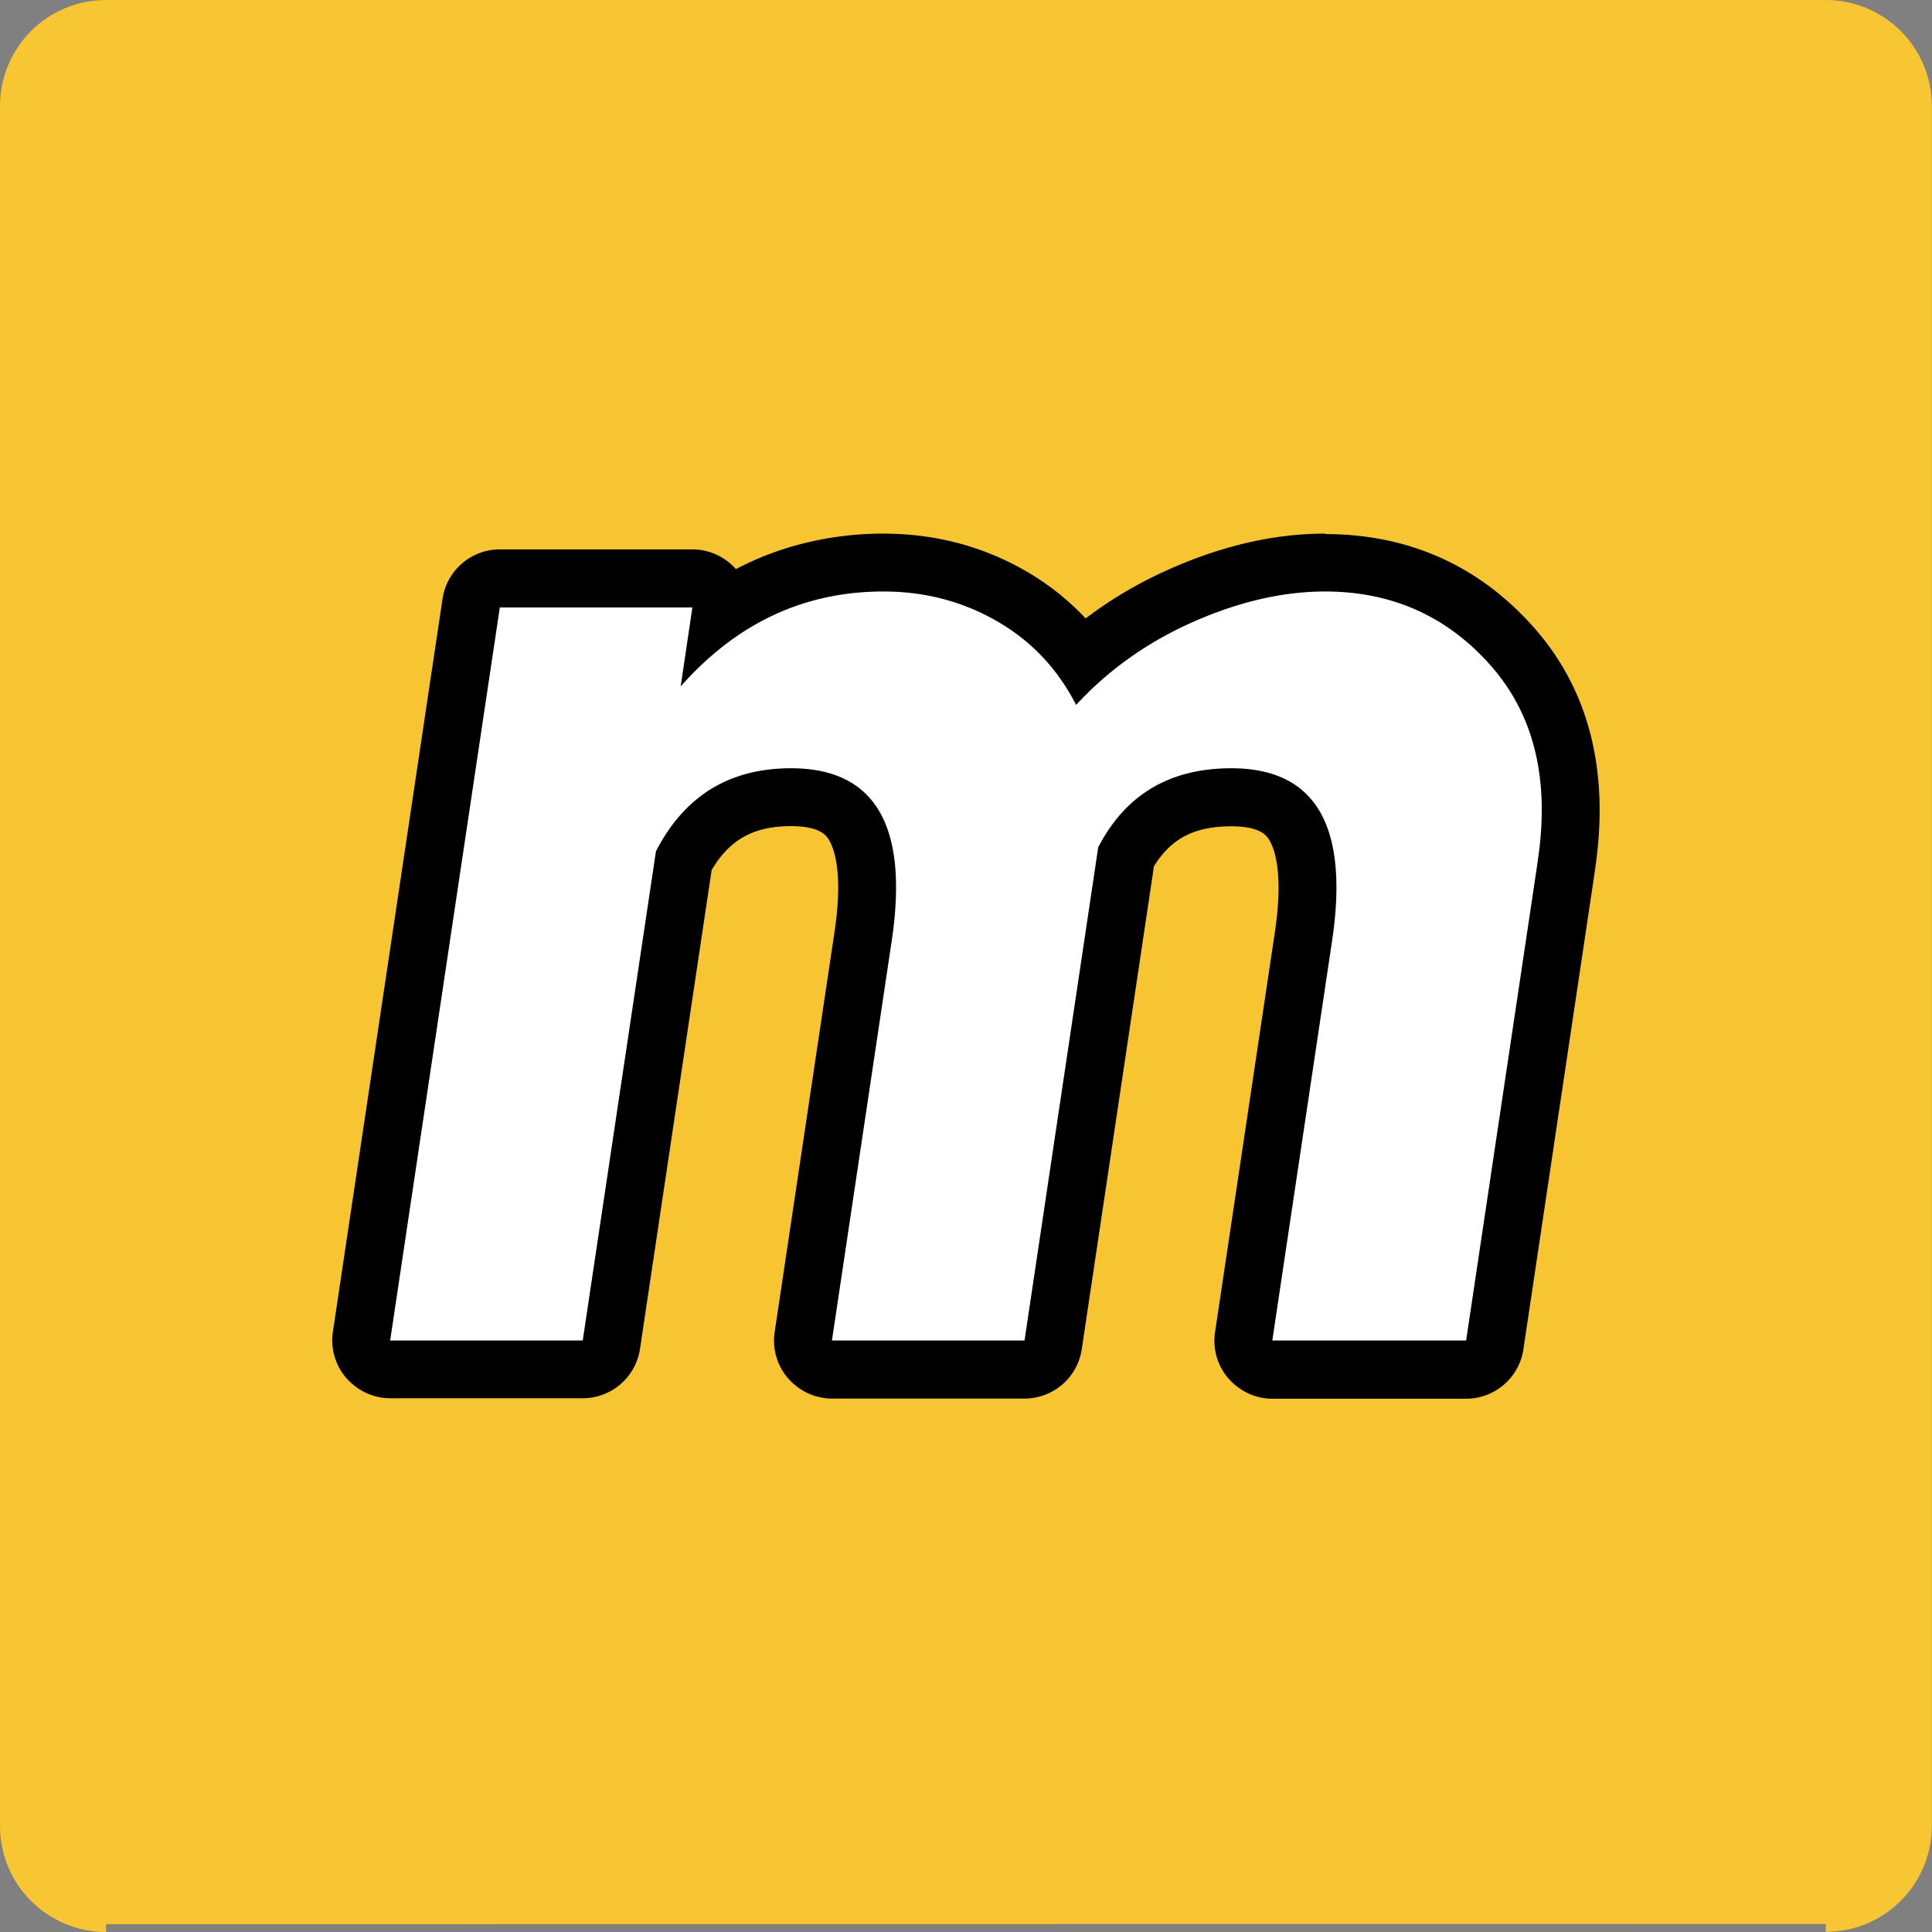 <?xml version="1.0" encoding="UTF-8"?>
<svg data-bbox="0.5 0.5 122.49 122.5" viewBox="0 0 123.5 123.5" xmlns="http://www.w3.org/2000/svg" data-type="ugc">
    <rect x="0" y="0" width="123.5" height="123.5" fill="#808080" stroke="none"/>
    <g>
        <path d="M6.78 123c-3.47 0-6.28-2.81-6.28-6.28V6.78C.5 3.31 3.31.5 6.78.5h109.93c3.47 0 6.28 2.81 6.28 6.28v109.93c0 3.47-2.81 6.28-6.28 6.28" fill="#f8c532" stroke="#f8c533" stroke-miterlimit="10"/>
        <path d="M81.33 87.53a1.847 1.847 0 0 1-1.83-2.12l3.82-25.54c.55-3.64.22-6.27-.93-7.61-.76-.88-1.96-1.31-3.68-1.31-3.15 0-5.3 1.21-6.73 3.8l-4.67 31.21a1.85 1.85 0 0 1-1.83 1.58H53.17a1.847 1.847 0 0 1-1.83-2.12l3.82-25.54c.55-3.64.22-6.27-.93-7.61-.76-.88-1.96-1.31-3.68-1.31-3.16 0-5.34 1.29-6.85 4.05l-4.63 30.96a1.85 1.85 0 0 1-1.83 1.58H24.93a1.847 1.847 0 0 1-1.83-2.12l7.01-46.86c.13-.91.92-1.58 1.83-1.58h12.31a1.847 1.847 0 0 1 1.83 2.12v.02c3.07-2.1 6.54-3.16 10.37-3.16 2.96 0 5.71.72 8.18 2.14 1.79 1.03 3.3 2.38 4.5 4.02 1.87-1.65 4.01-3.02 6.38-4.06 3.14-1.39 6.23-2.1 9.17-2.1 4.8 0 8.83 1.8 11.97 5.34 3.15 3.57 4.32 8.27 3.47 13.98l-4.59 30.68a1.85 1.85 0 0 1-1.83 1.58H81.32Z" fill="#ffffff"/>
        <path d="M84.69 37.81c4.27 0 7.8 1.57 10.59 4.72 2.79 3.15 3.8 7.31 3.02 12.48l-.02.17-4.56 30.51H81.33l3.82-25.54c1.1-7.36-1.05-11.04-6.44-11.04-3.93 0-6.77 1.68-8.51 5.06l-.15 1.01-4.56 30.51H53.18L57 60.15c1.1-7.36-1.05-11.04-6.44-11.04-3.94 0-6.81 1.77-8.63 5.31l-4.68 31.27H24.94l7.01-46.86h12.31l-.75 5.05c3.58-4.05 7.9-6.07 12.96-6.07 2.64 0 5.06.63 7.26 1.9 2.2 1.26 3.88 3.05 5.06 5.35 2.08-2.25 4.57-4.02 7.49-5.31s5.73-1.94 8.42-1.94m0-3.7c-3.2 0-6.54.76-9.92 2.26-1.95.86-3.75 1.92-5.38 3.16-1.11-1.18-2.39-2.2-3.83-3.03-2.76-1.59-5.82-2.39-9.11-2.39s-6.56.76-9.42 2.27a3.697 3.697 0 0 0-2.78-1.26H31.95a3.7 3.7 0 0 0-3.66 3.15l-7.01 46.86c-.16 1.06.15 2.15.86 2.96s1.72 1.29 2.8 1.29h12.31a3.7 3.7 0 0 0 3.66-3.15l4.58-30.61c1.16-1.97 2.71-2.81 5.07-2.81 1.13 0 1.9.22 2.28.67.28.33 1.16 1.75.5 6.13l-3.82 25.54c-.16 1.06.15 2.15.86 2.96s1.72 1.29 2.8 1.29h12.31a3.7 3.7 0 0 0 3.66-3.15l4.56-30.51.05-.35c1.09-1.79 2.6-2.57 4.95-2.57 1.13 0 1.9.22 2.28.67.28.33 1.16 1.75.5 6.13l-3.82 25.54c-.16 1.06.15 2.15.86 2.96s1.72 1.29 2.8 1.29h12.39a3.7 3.7 0 0 0 3.66-3.15l4.56-30.51.02-.17c.94-6.28-.38-11.48-3.91-15.47-3.51-3.96-8.01-5.97-13.36-5.97h.02Z"/>
    </g>
</svg>
